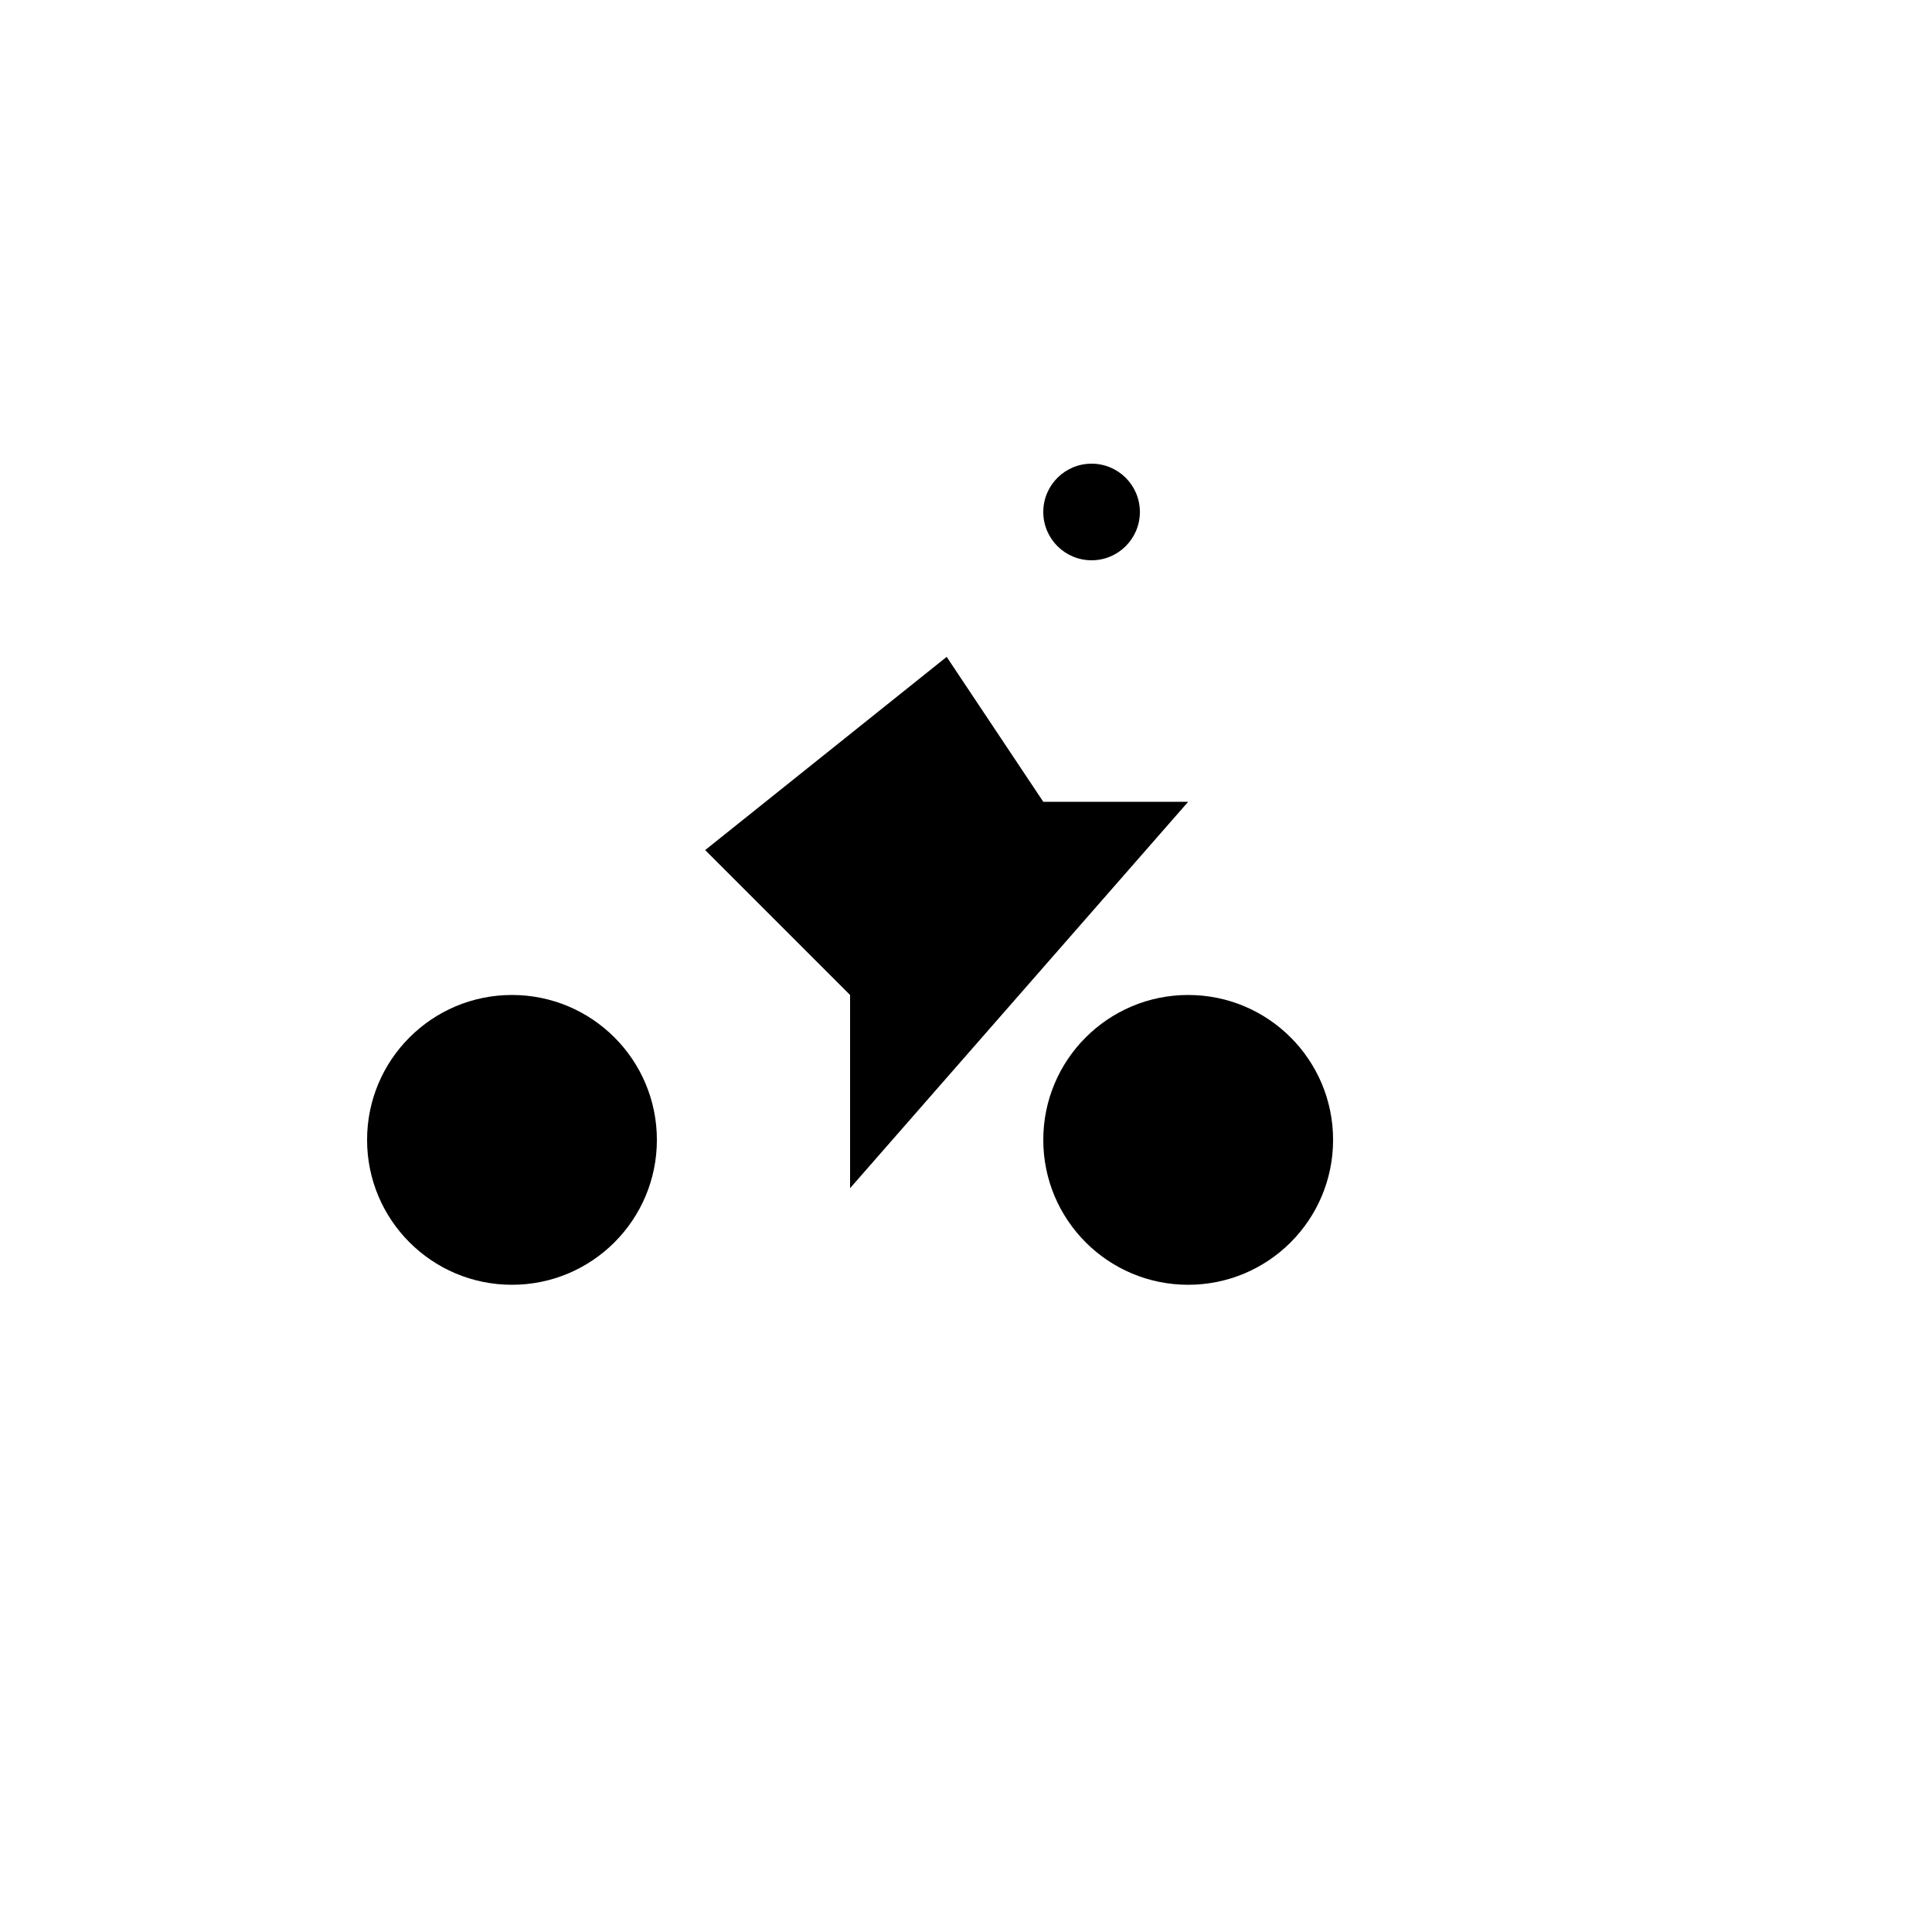 <svg xmlns="http://www.w3.org/2000/svg" version="1.1" xmlns:xlink="http://www.w3.org/1999/xlink" width="100%" height="100%" id="svgWorkerArea" viewBox="-25 -25 625 625" xmlns:idraw="https://idraw.muisca.co" style="background: white;"><defs id="defsdoc"><pattern id="patternBool" x="0" y="0" width="10" height="10" patternUnits="userSpaceOnUse" patternTransform="rotate(35)"><circle cx="5" cy="5" r="4" style="stroke: none;fill: #ff000070;"></circle></pattern></defs><g id="fileImp-288025924" class="cosito"><path id="pathImp-844488235" fill="none" stroke="none" class="grouped" d="M62.5 62.5C62.5 62.5 437.5 62.5 437.5 62.5 437.5 62.5 437.5 437.5 437.5 437.5 437.5 437.5 62.5 437.5 62.5 437.5 62.5 437.5 62.5 62.5 62.5 62.5"></path><path id="circleImp-481147021" class="grouped" d="M93.75 343.75C93.75 317.852 114.727 296.875 140.625 296.875 166.523 296.875 187.5 317.852 187.5 343.75 187.5 369.648 166.523 390.625 140.625 390.625 114.727 390.625 93.75 369.648 93.75 343.75 93.75 343.75 93.75 343.75 93.75 343.75"></path><path id="circleImp-359242674" class="grouped" d="M312.5 343.75C312.5 317.852 333.477 296.875 359.375 296.875 385.273 296.875 406.25 317.852 406.25 343.75 406.25 369.648 385.273 390.625 359.375 390.625 333.477 390.625 312.5 369.648 312.5 343.75 312.5 343.75 312.5 343.75 312.5 343.75"></path><path id="polylineImp-351708946" class="grouped" d="M250 359.375C250 359.375 250 296.875 250 296.875 250 296.875 203.125 250 203.125 250 203.125 250 281.25 187.5 281.25 187.5 281.25 187.5 312.5 234.375 312.5 234.375 312.5 234.375 359.375 234.375 359.375 234.375"></path><path id="circleImp-502460182" class="grouped" d="M312.5 140.625C312.5 131.992 319.492 125 328.125 125 336.758 125 343.75 131.992 343.75 140.625 343.75 149.258 336.758 156.25 328.125 156.25 319.492 156.25 312.5 149.258 312.5 140.625 312.5 140.625 312.5 140.625 312.5 140.625"></path></g></svg>